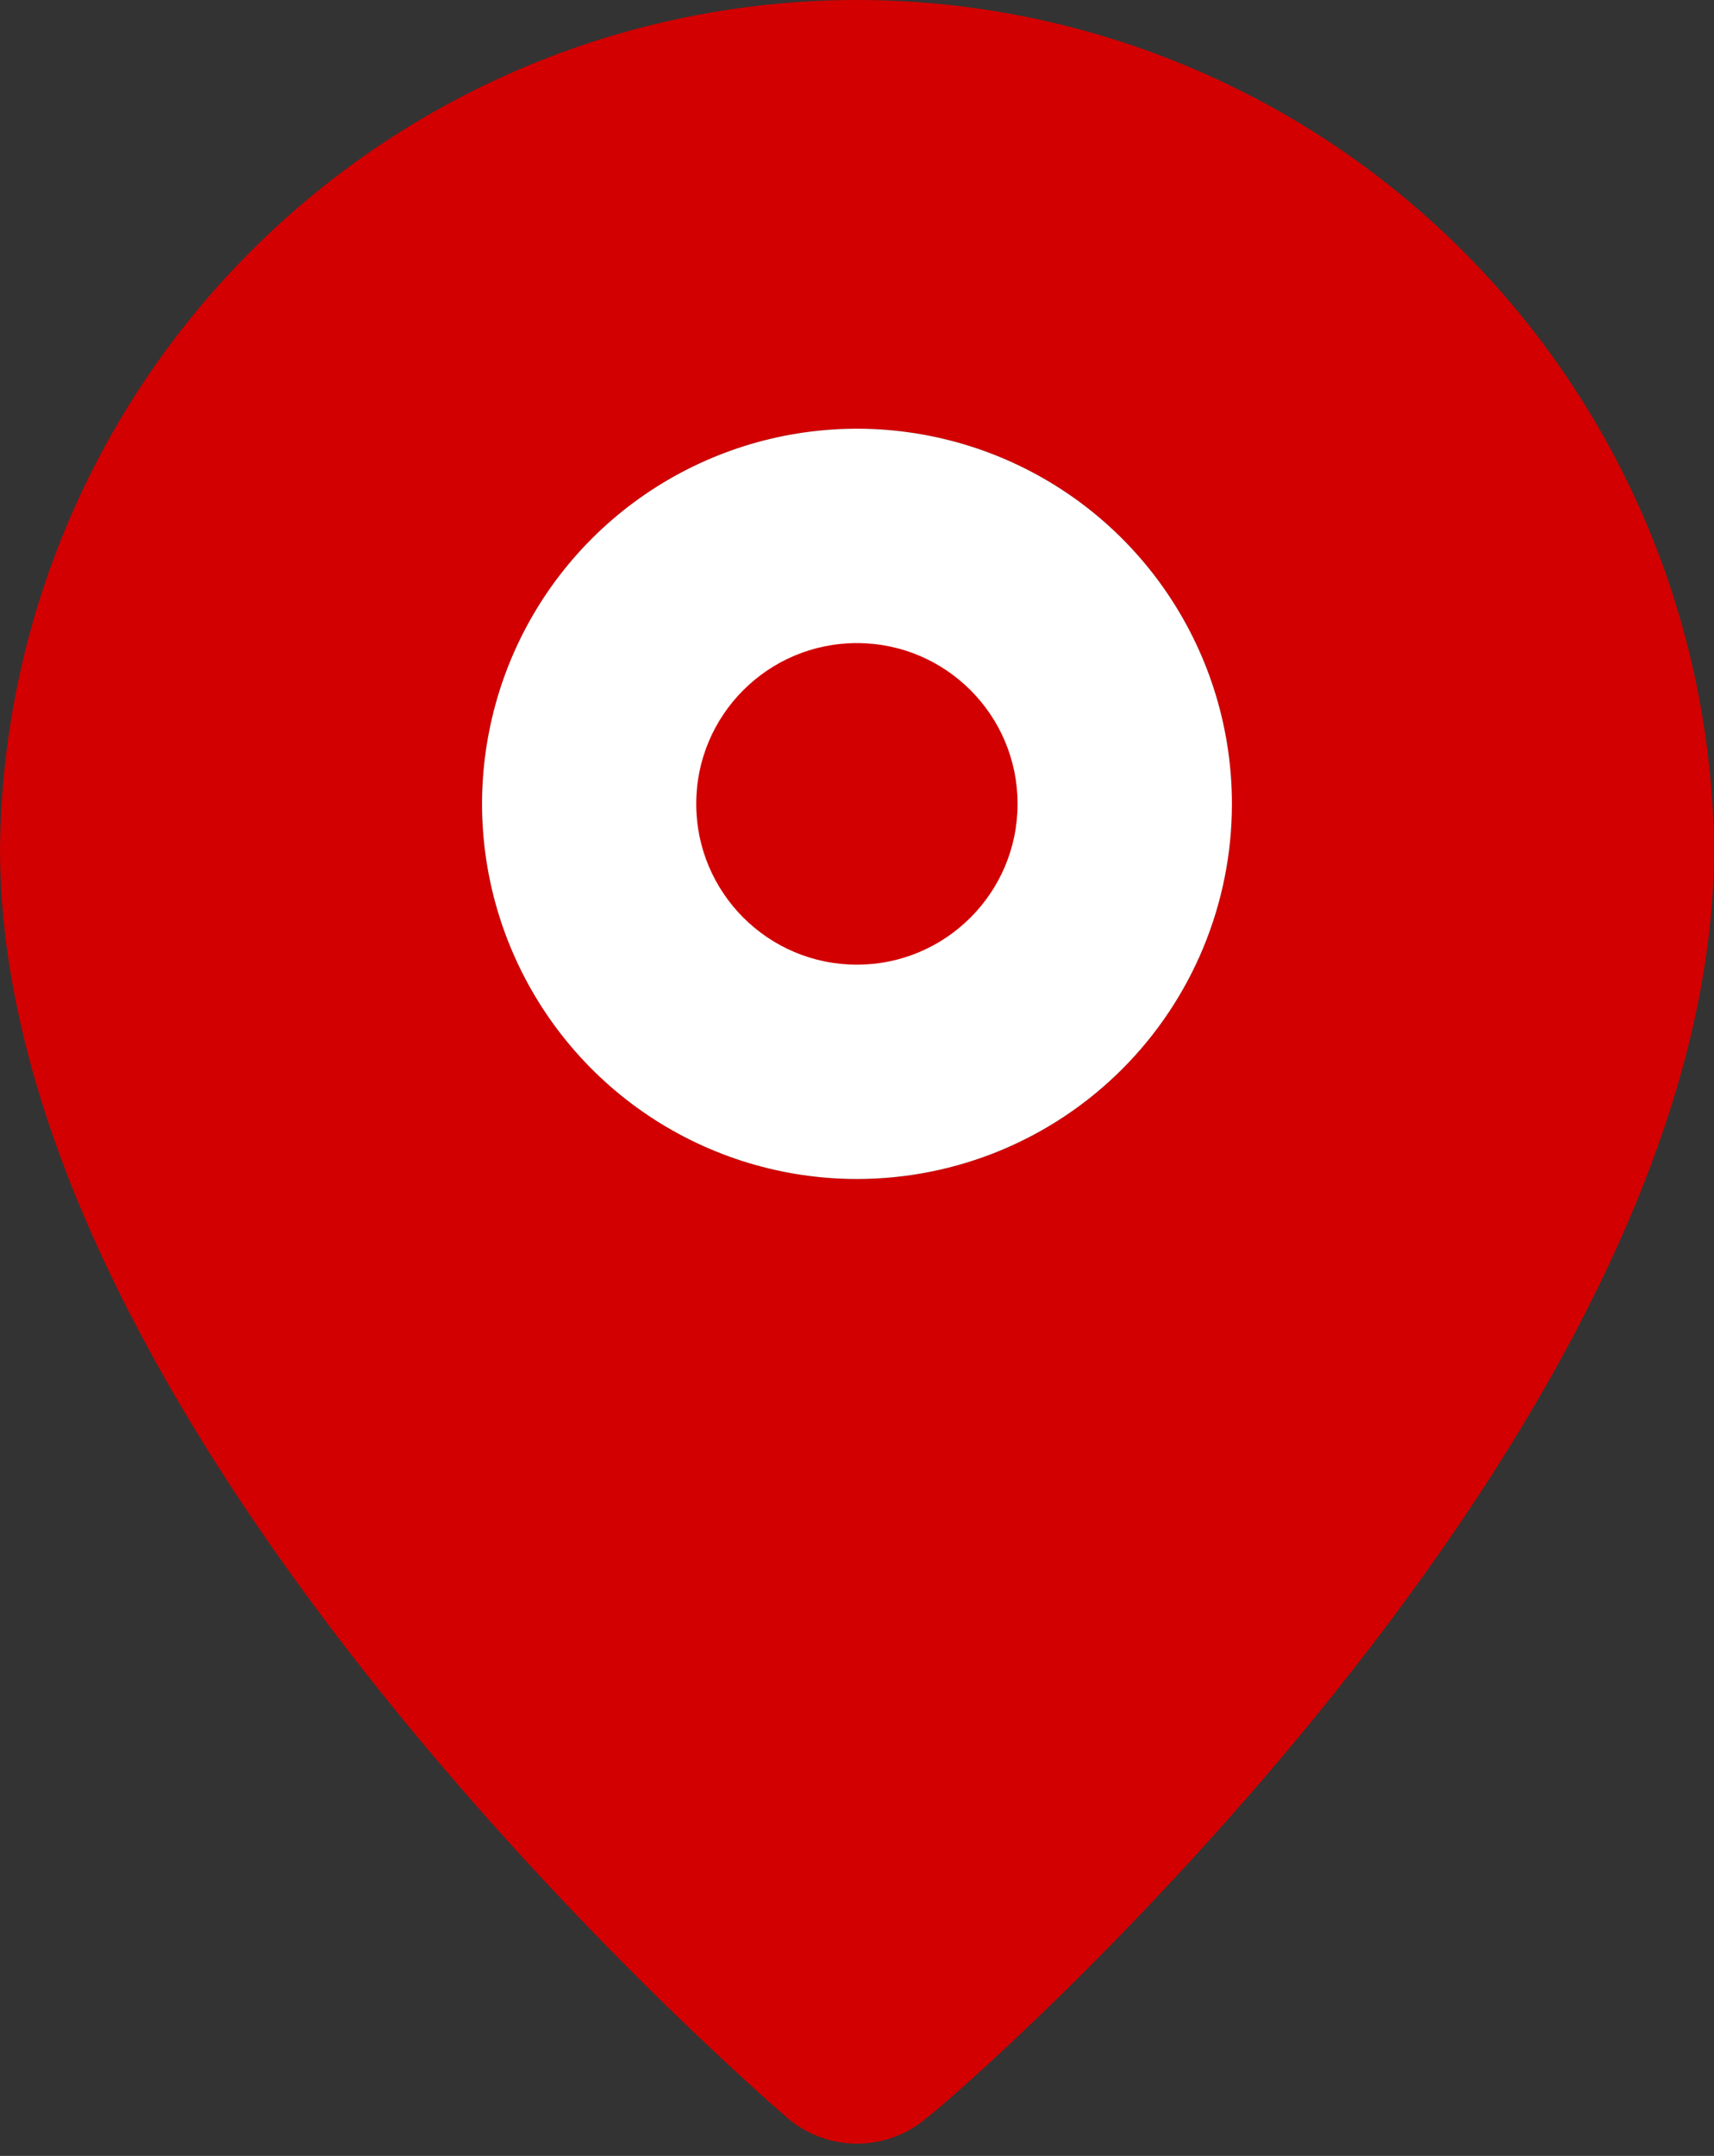 <svg width="35" height="44" viewBox="0 0 35 44" fill="none" xmlns="http://www.w3.org/2000/svg">
<rect x="0" y="0" width="35" height="44" fill="#333333" stroke="none"/>
<g id="pin">
<g id="Vector">
<path d="M17.5 2.1907e-08C12.889 -0 8.464 1.819 5.187 5.064C1.91 8.308 0.046 12.714 0 17.325C0 29.312 15.422 42.656 16.078 43.225C16.474 43.564 16.979 43.75 17.5 43.75C18.021 43.75 18.526 43.564 18.922 43.225C19.688 42.656 35 29.312 35 17.325C34.954 12.714 33.09 8.308 29.813 5.064C26.536 1.819 22.111 -0 17.5 2.1907e-08ZM17.5 24.062C15.986 24.062 14.505 23.613 13.246 22.772C11.987 21.931 11.006 20.735 10.427 19.336C9.847 17.937 9.695 16.398 9.991 14.913C10.286 13.427 11.015 12.063 12.086 10.992C13.157 9.922 14.521 9.193 16.006 8.897C17.491 8.602 19.031 8.753 20.43 9.333C21.829 9.912 23.025 10.894 23.866 12.153C24.707 13.412 25.156 14.892 25.156 16.406C25.156 18.437 24.35 20.384 22.914 21.82C21.478 23.256 19.531 24.062 17.5 24.062Z" fill="#D20000"/>
<path d="M17.5 24.062C15.986 24.062 14.505 23.613 13.246 22.772C11.987 21.931 11.006 20.735 10.427 19.336C9.847 17.937 9.695 16.398 9.991 14.913C10.286 13.427 11.015 12.063 12.086 10.992C13.157 9.922 14.521 9.193 16.006 8.897C17.491 8.602 19.031 8.753 20.43 9.333C21.829 9.912 23.025 10.894 23.866 12.153C24.707 13.412 25.156 14.892 25.156 16.406C25.156 18.437 24.35 20.384 22.914 21.82C21.478 23.256 19.531 24.062 17.5 24.062Z" fill="white"/>
</g>
<path id="Vector_2" d="M17.498 19.688C19.31 19.688 20.779 18.218 20.779 16.406C20.779 14.594 19.31 13.125 17.498 13.125C15.686 13.125 14.217 14.594 14.217 16.406C14.217 18.218 15.686 19.688 17.498 19.688Z" fill="#D20000"/>
</g>
</svg>
